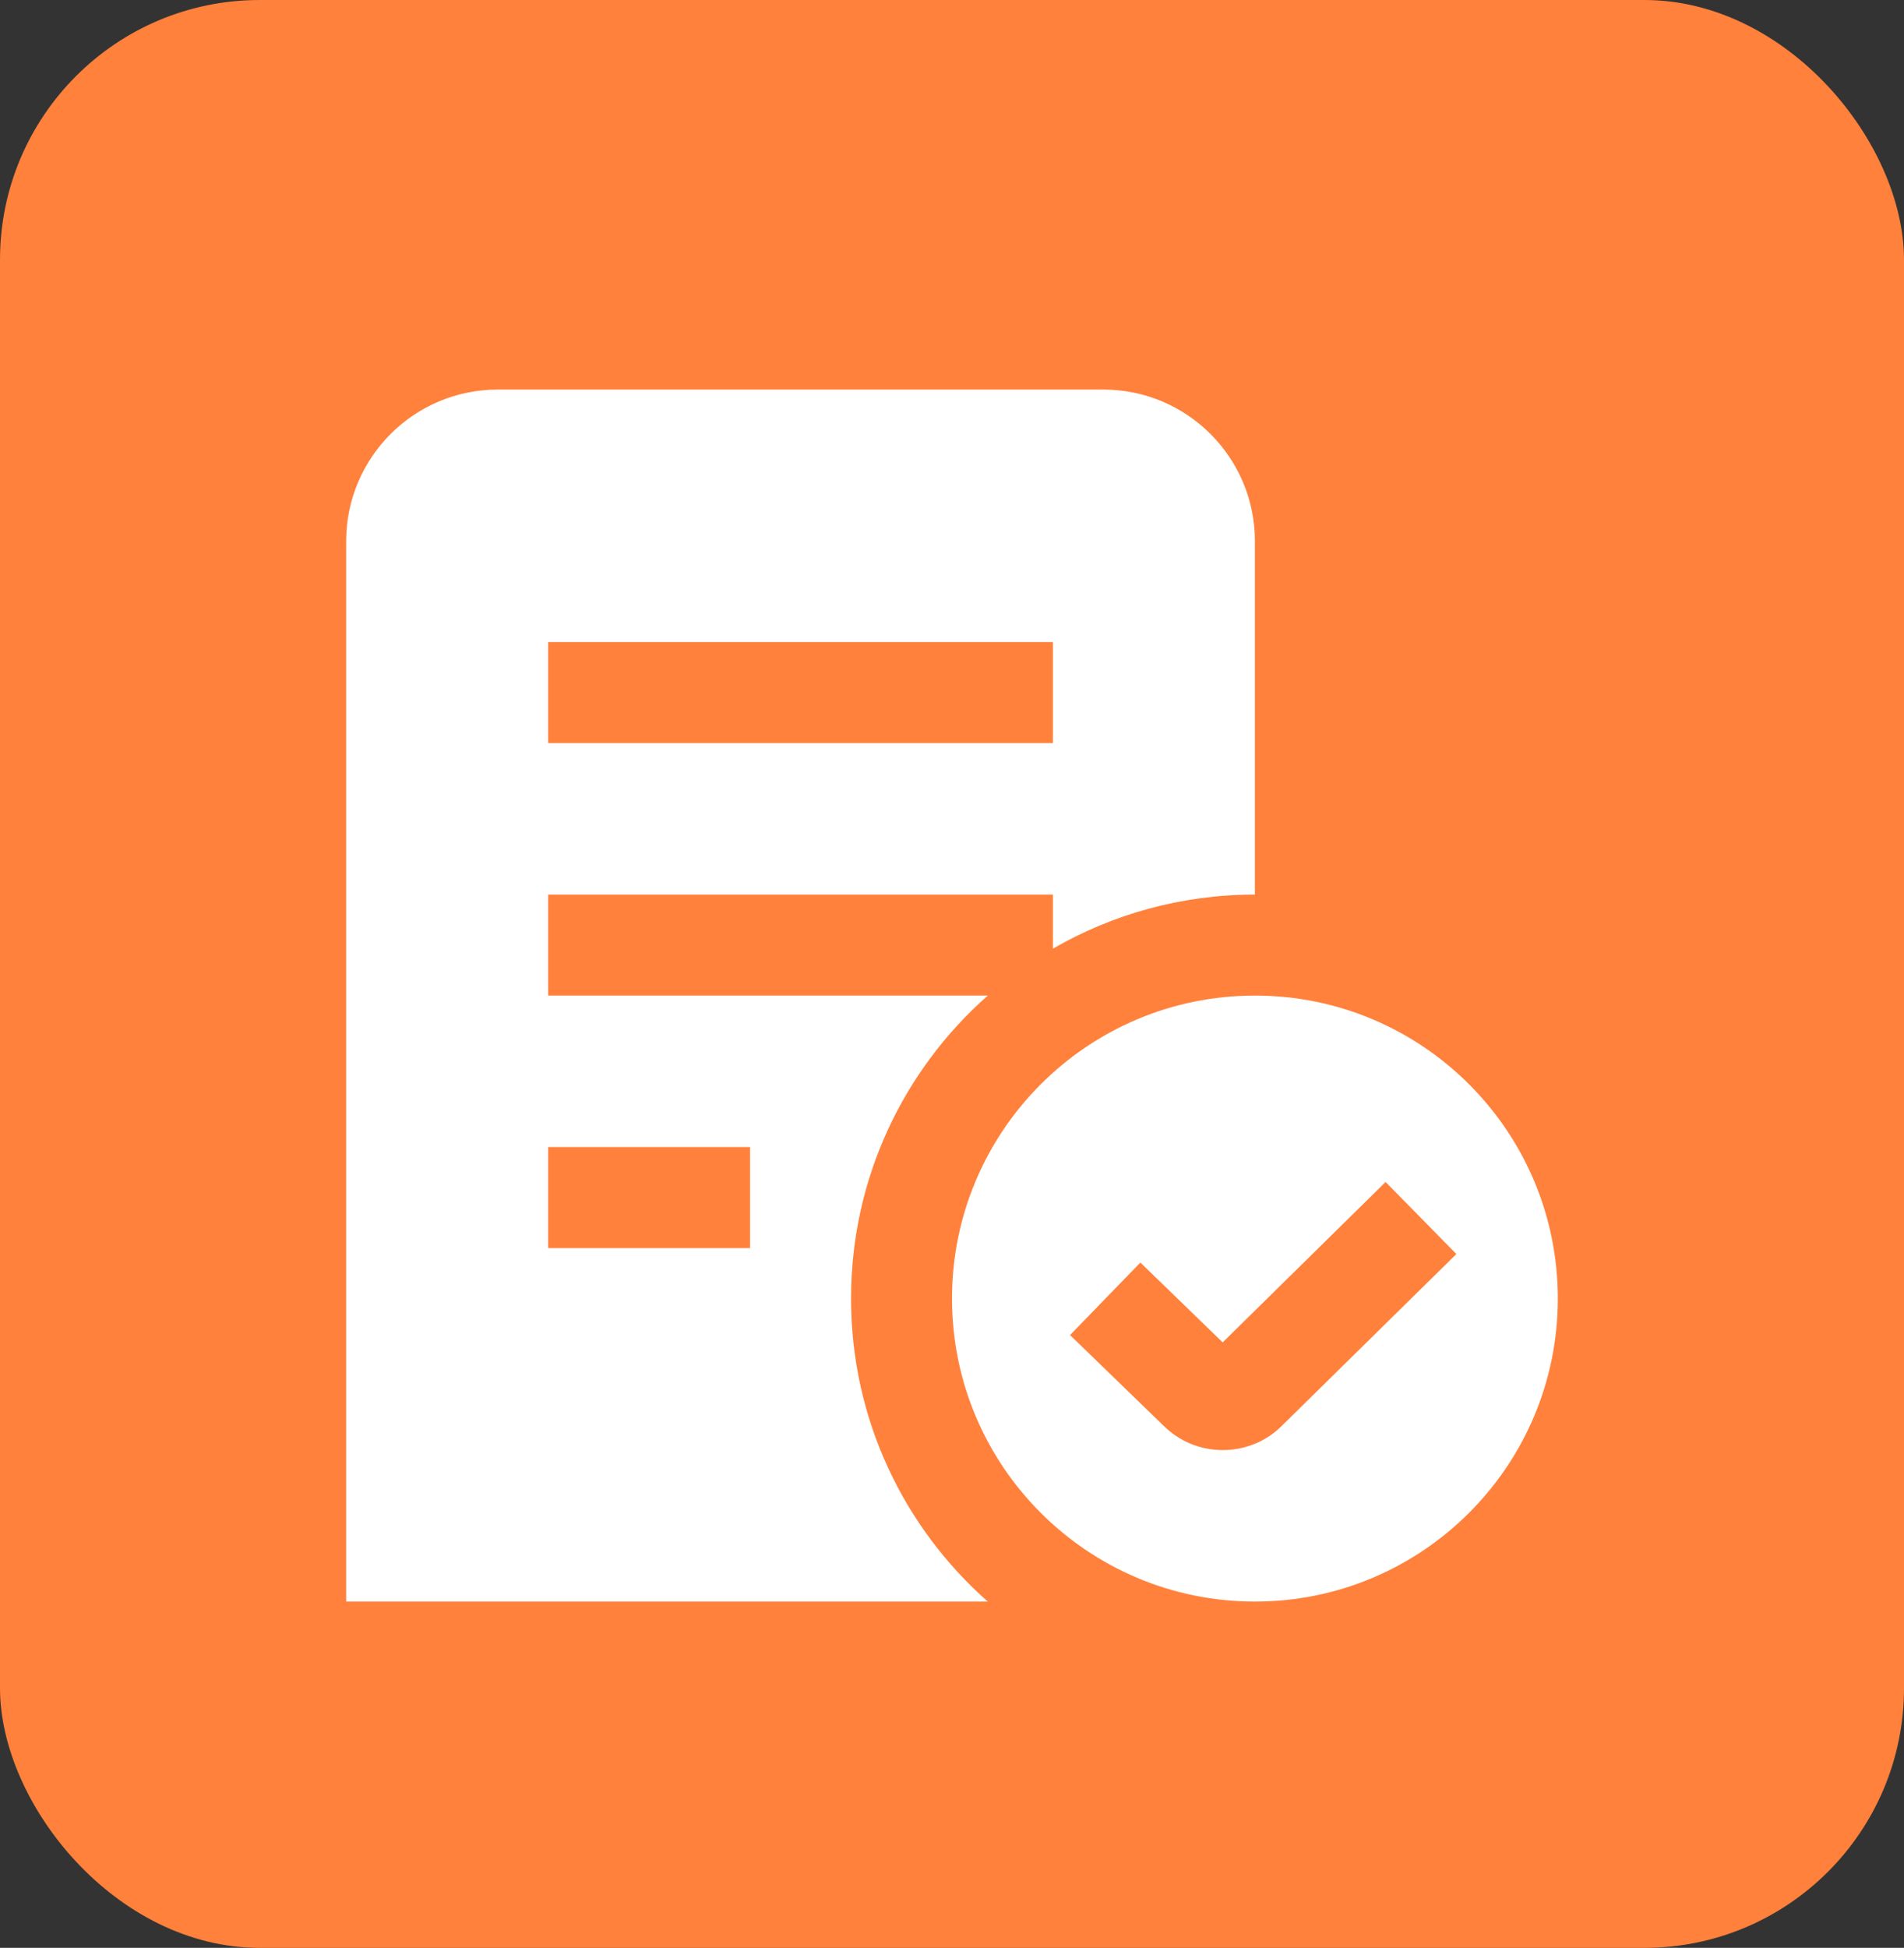 <?xml version="1.0" encoding="UTF-8"?> <svg xmlns="http://www.w3.org/2000/svg" width="44" height="45" viewBox="0 0 44 45" fill="none"><rect x="0" y="0" width="44" height="45" fill="#333333" stroke="none"/><rect width="44" height="45" rx="6" fill="#FF813B"></rect><g clip-path="url(#clip0_220_1413)"><path d="M29 23C25.134 23 22 26.134 22 30C22 33.866 25.134 37 29 37C32.866 37 36 33.866 36 30C36 26.134 32.866 23 29 23ZM29.624 32.938C29.265 33.298 28.776 33.5 28.256 33.5C27.735 33.5 27.248 33.297 26.88 32.929L24.728 30.843L26.353 29.168L28.255 31.012L32.02 27.307L33.656 28.971L29.624 32.938ZM19.667 30C19.667 27.212 20.889 24.71 22.827 23H12.667V20.667H24.333V21.916C25.706 21.122 27.3 20.667 29 20.667V12.5C29 10.57 27.43 9 25.5 9H11.5C9.57 9 8 10.57 8 12.5V37H22.827C20.889 35.29 19.667 32.788 19.667 30ZM12.667 14.833H24.333V17.167H12.667V14.833ZM17.333 28.833H12.667V26.5H17.333V28.833Z" fill="white"></path></g><defs><clipPath id="clip0_220_1413"><rect width="28" height="28" fill="white" transform="translate(8 9)"></rect></clipPath></defs></svg> 